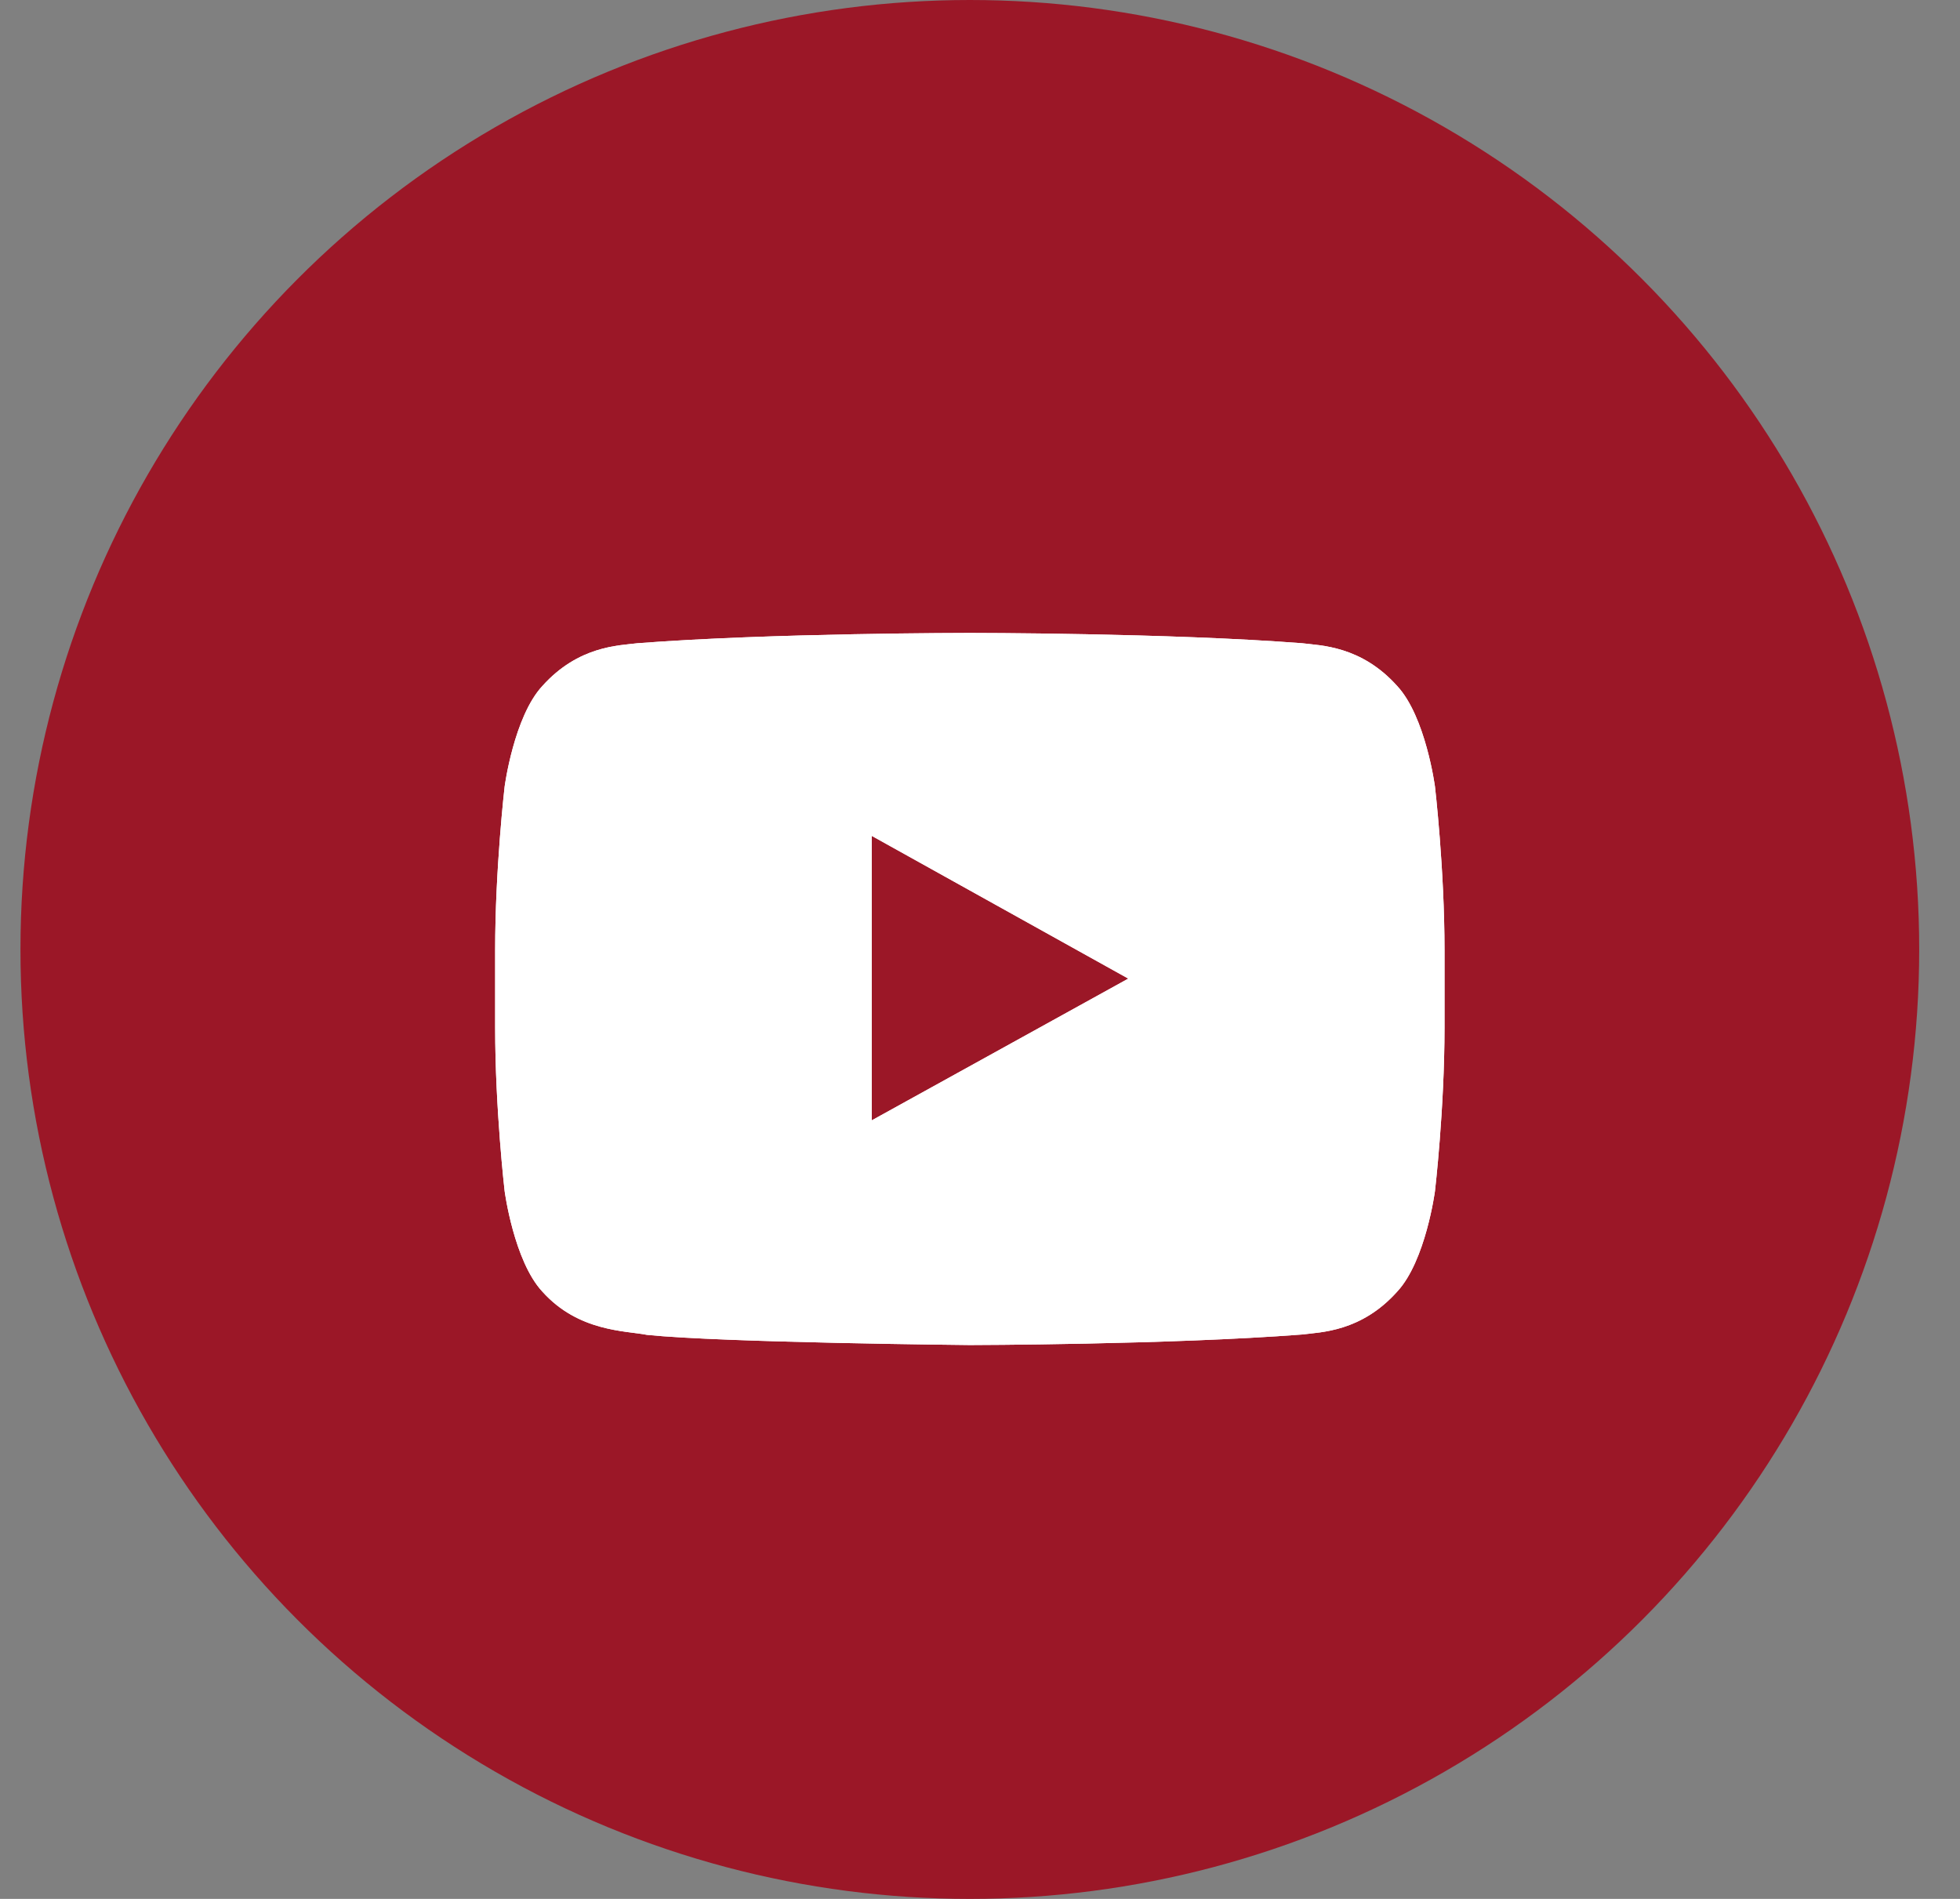 <?xml version="1.0" encoding="UTF-8"?> <svg xmlns="http://www.w3.org/2000/svg" width="32" height="31" viewBox="0 0 32 31" fill="none"><rect x="0" y="0" width="32" height="31" fill="#808080" stroke="none"/> <circle cx="15.834" cy="15.5" r="15.5" fill="url(#paint0_linear_278_280)"></circle> <path fill-rule="evenodd" clip-rule="evenodd" d="M23.428 12.841C23.428 12.841 23.277 11.702 22.812 11.2C22.223 10.542 21.562 10.539 21.259 10.501C19.09 10.333 15.837 10.333 15.837 10.333H15.83C15.83 10.333 12.577 10.333 10.408 10.501C10.104 10.539 9.444 10.542 8.854 11.2C8.39 11.702 8.239 12.841 8.239 12.841C8.239 12.841 8.084 14.179 8.084 15.516V16.77C8.084 18.108 8.239 19.445 8.239 19.445C8.239 19.445 8.39 20.584 8.854 21.085C9.444 21.744 10.219 21.723 10.563 21.792C11.803 21.919 15.834 21.958 15.834 21.958C15.834 21.958 19.09 21.953 21.259 21.786C21.562 21.747 22.223 21.744 22.812 21.085C23.277 20.584 23.428 19.445 23.428 19.445C23.428 19.445 23.584 18.108 23.584 16.77V15.516C23.584 14.179 23.428 12.841 23.428 12.841ZM14.233 18.29L14.233 13.646L18.421 15.976L14.233 18.29Z" fill="white"></path> <path fill-rule="evenodd" clip-rule="evenodd" d="M23.428 12.841C23.428 12.841 23.277 11.702 22.812 11.2C22.223 10.542 21.562 10.539 21.259 10.501C19.09 10.333 15.837 10.333 15.837 10.333H15.83C15.83 10.333 12.577 10.333 10.408 10.501C10.104 10.539 9.444 10.542 8.854 11.2C8.39 11.702 8.239 12.841 8.239 12.841C8.239 12.841 8.084 14.179 8.084 15.516V16.77C8.084 18.108 8.239 19.445 8.239 19.445C8.239 19.445 8.39 20.584 8.854 21.085C9.444 21.744 10.219 21.723 10.563 21.792C11.803 21.919 15.834 21.958 15.834 21.958C15.834 21.958 19.09 21.953 21.259 21.786C21.562 21.747 22.223 21.744 22.812 21.085C23.277 20.584 23.428 19.445 23.428 19.445C23.428 19.445 23.584 18.108 23.584 16.77V15.516C23.584 14.179 23.428 12.841 23.428 12.841ZM14.233 18.29L14.233 13.646L18.421 15.976L14.233 18.29Z" fill="white"></path> <defs> <linearGradient id="paint0_linear_278_280" x1="15.834" y1="0" x2="15.834" y2="31" gradientUnits="userSpaceOnUse"> <stop stop-color="#FBDCDC"></stop> <stop offset="0" stop-color="#9B1727"></stop> </linearGradient> </defs> </svg> 